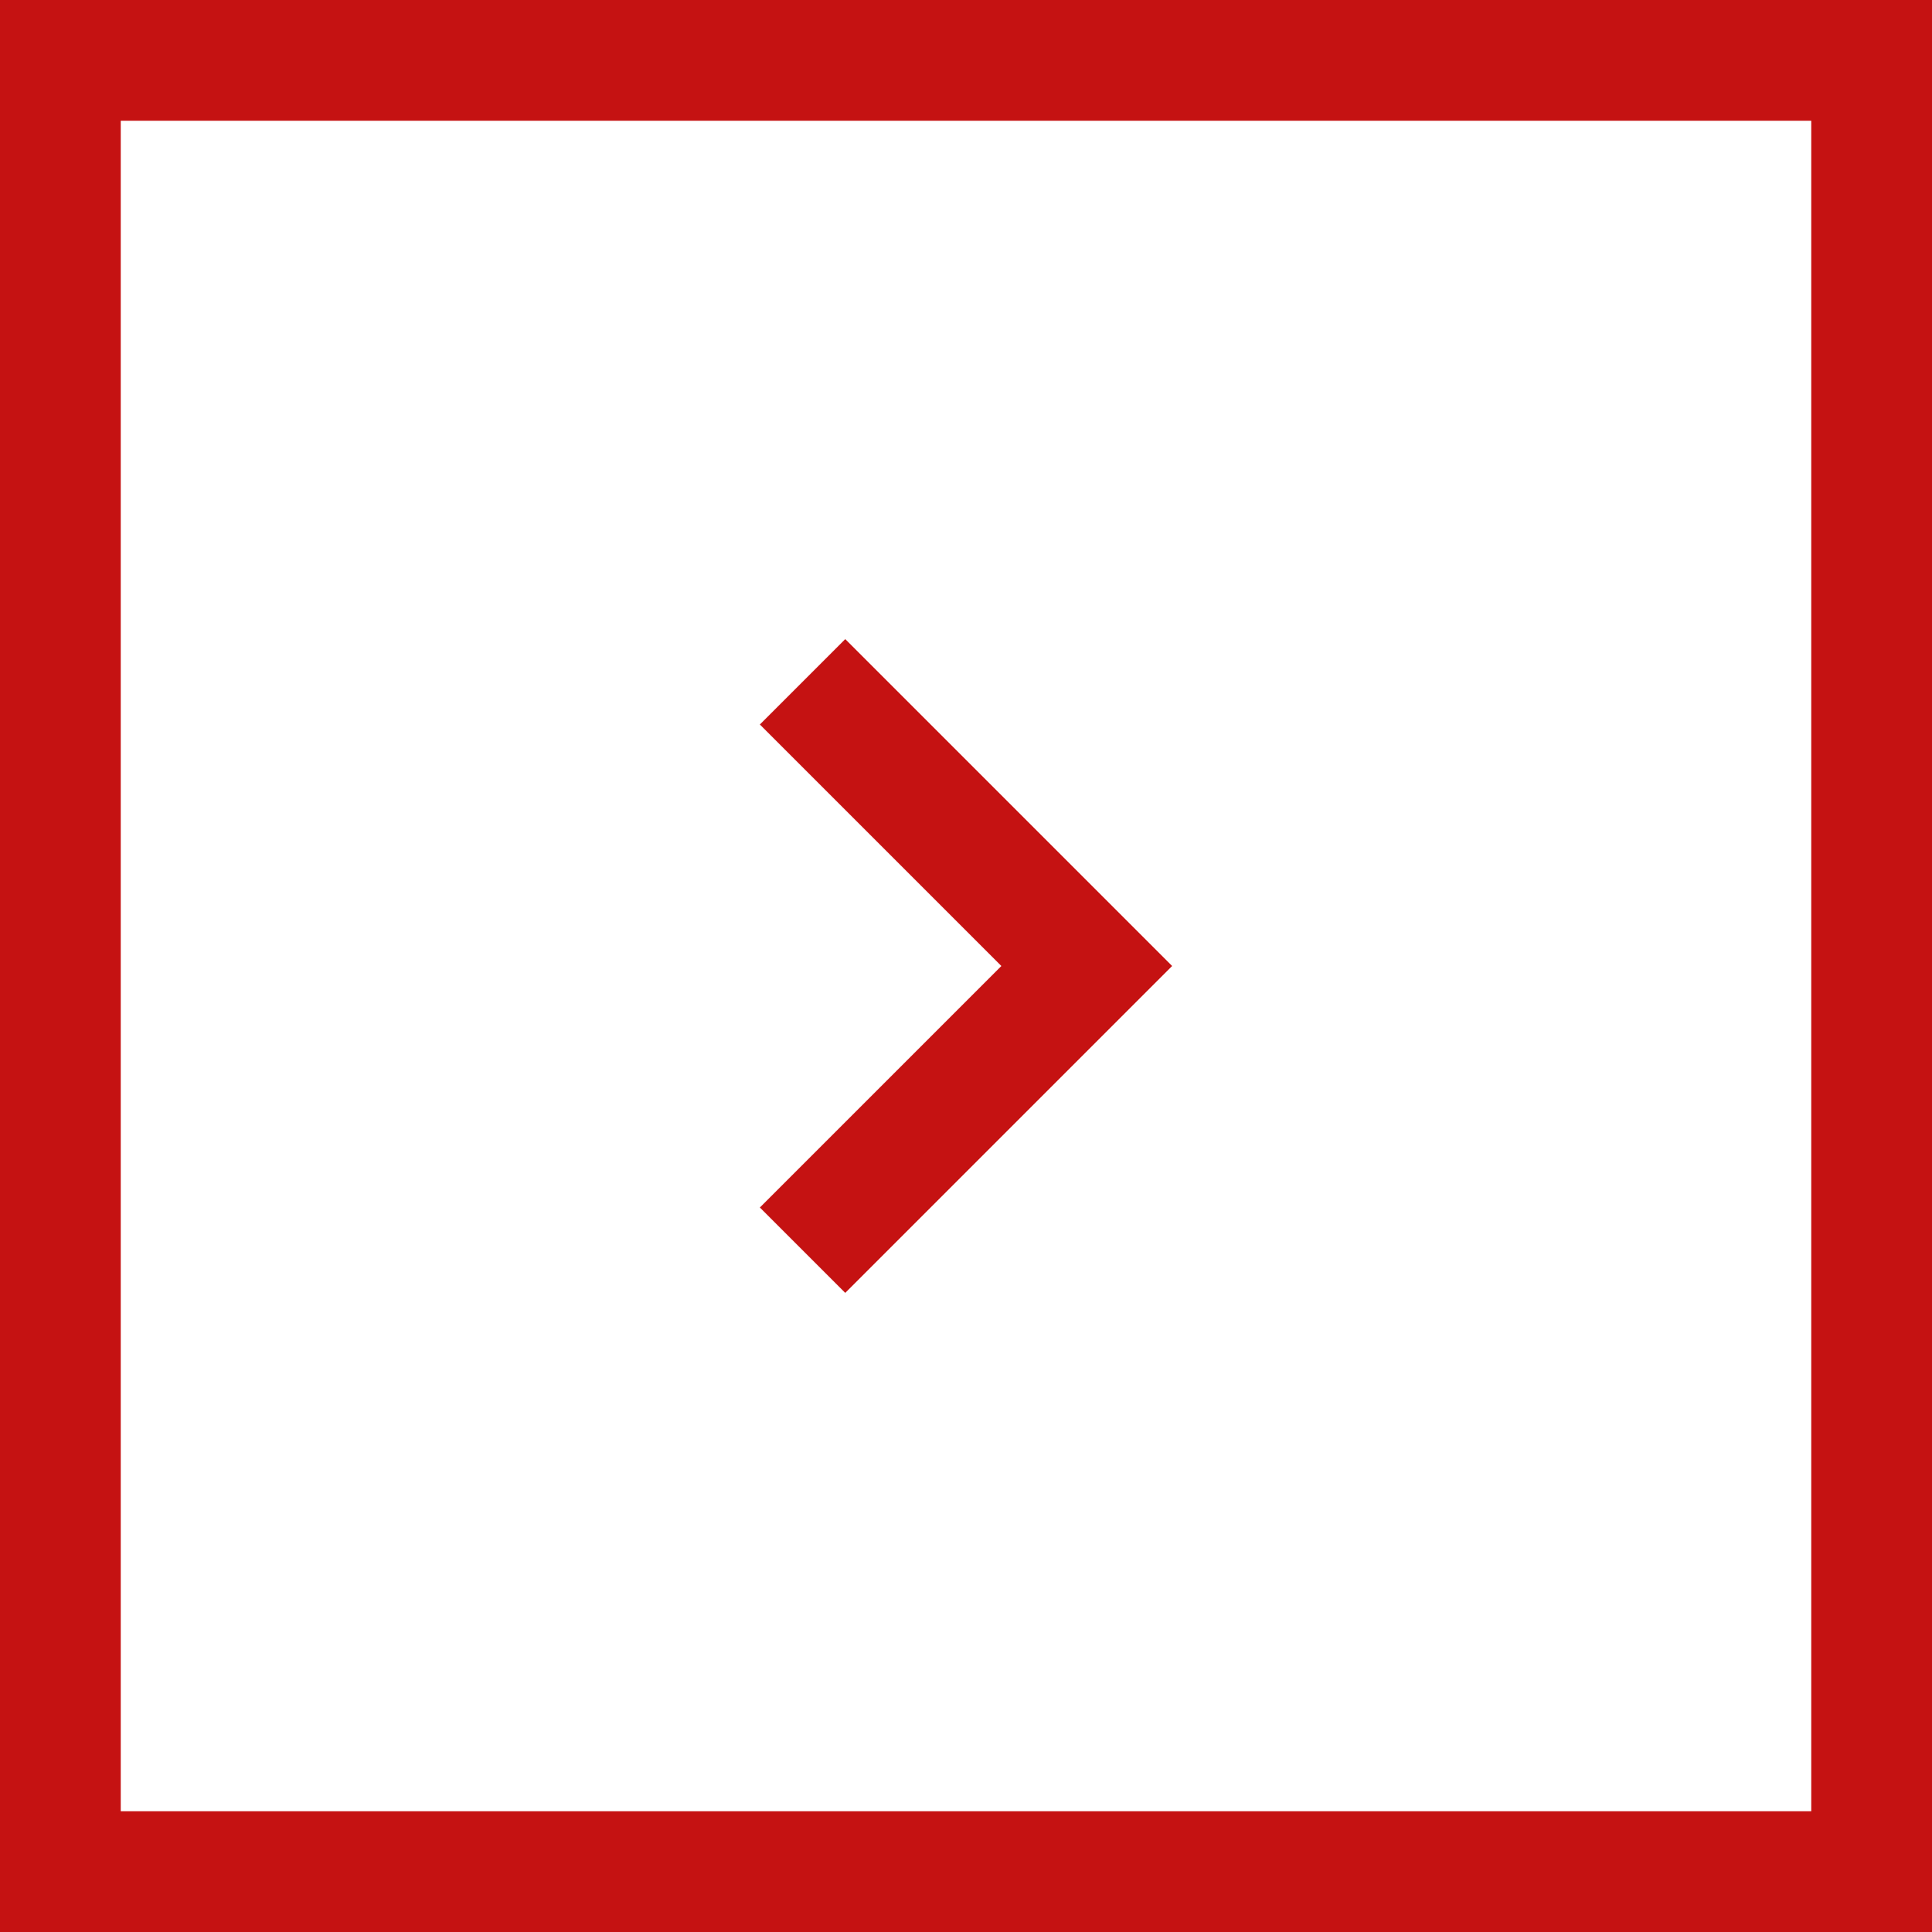 <?xml version="1.0" encoding="UTF-8"?> <svg xmlns="http://www.w3.org/2000/svg" width="24" height="24" viewBox="0 0 24 24" fill="none"><rect x="0.75" y="0.75" width="22.5" height="22.5" stroke="#C51212" stroke-width="1.5"></rect><path d="M10.5 15L13.5 12L10.5 9" stroke="#C51212" stroke-width="1.5" stroke-linecap="square"></path></svg> 
